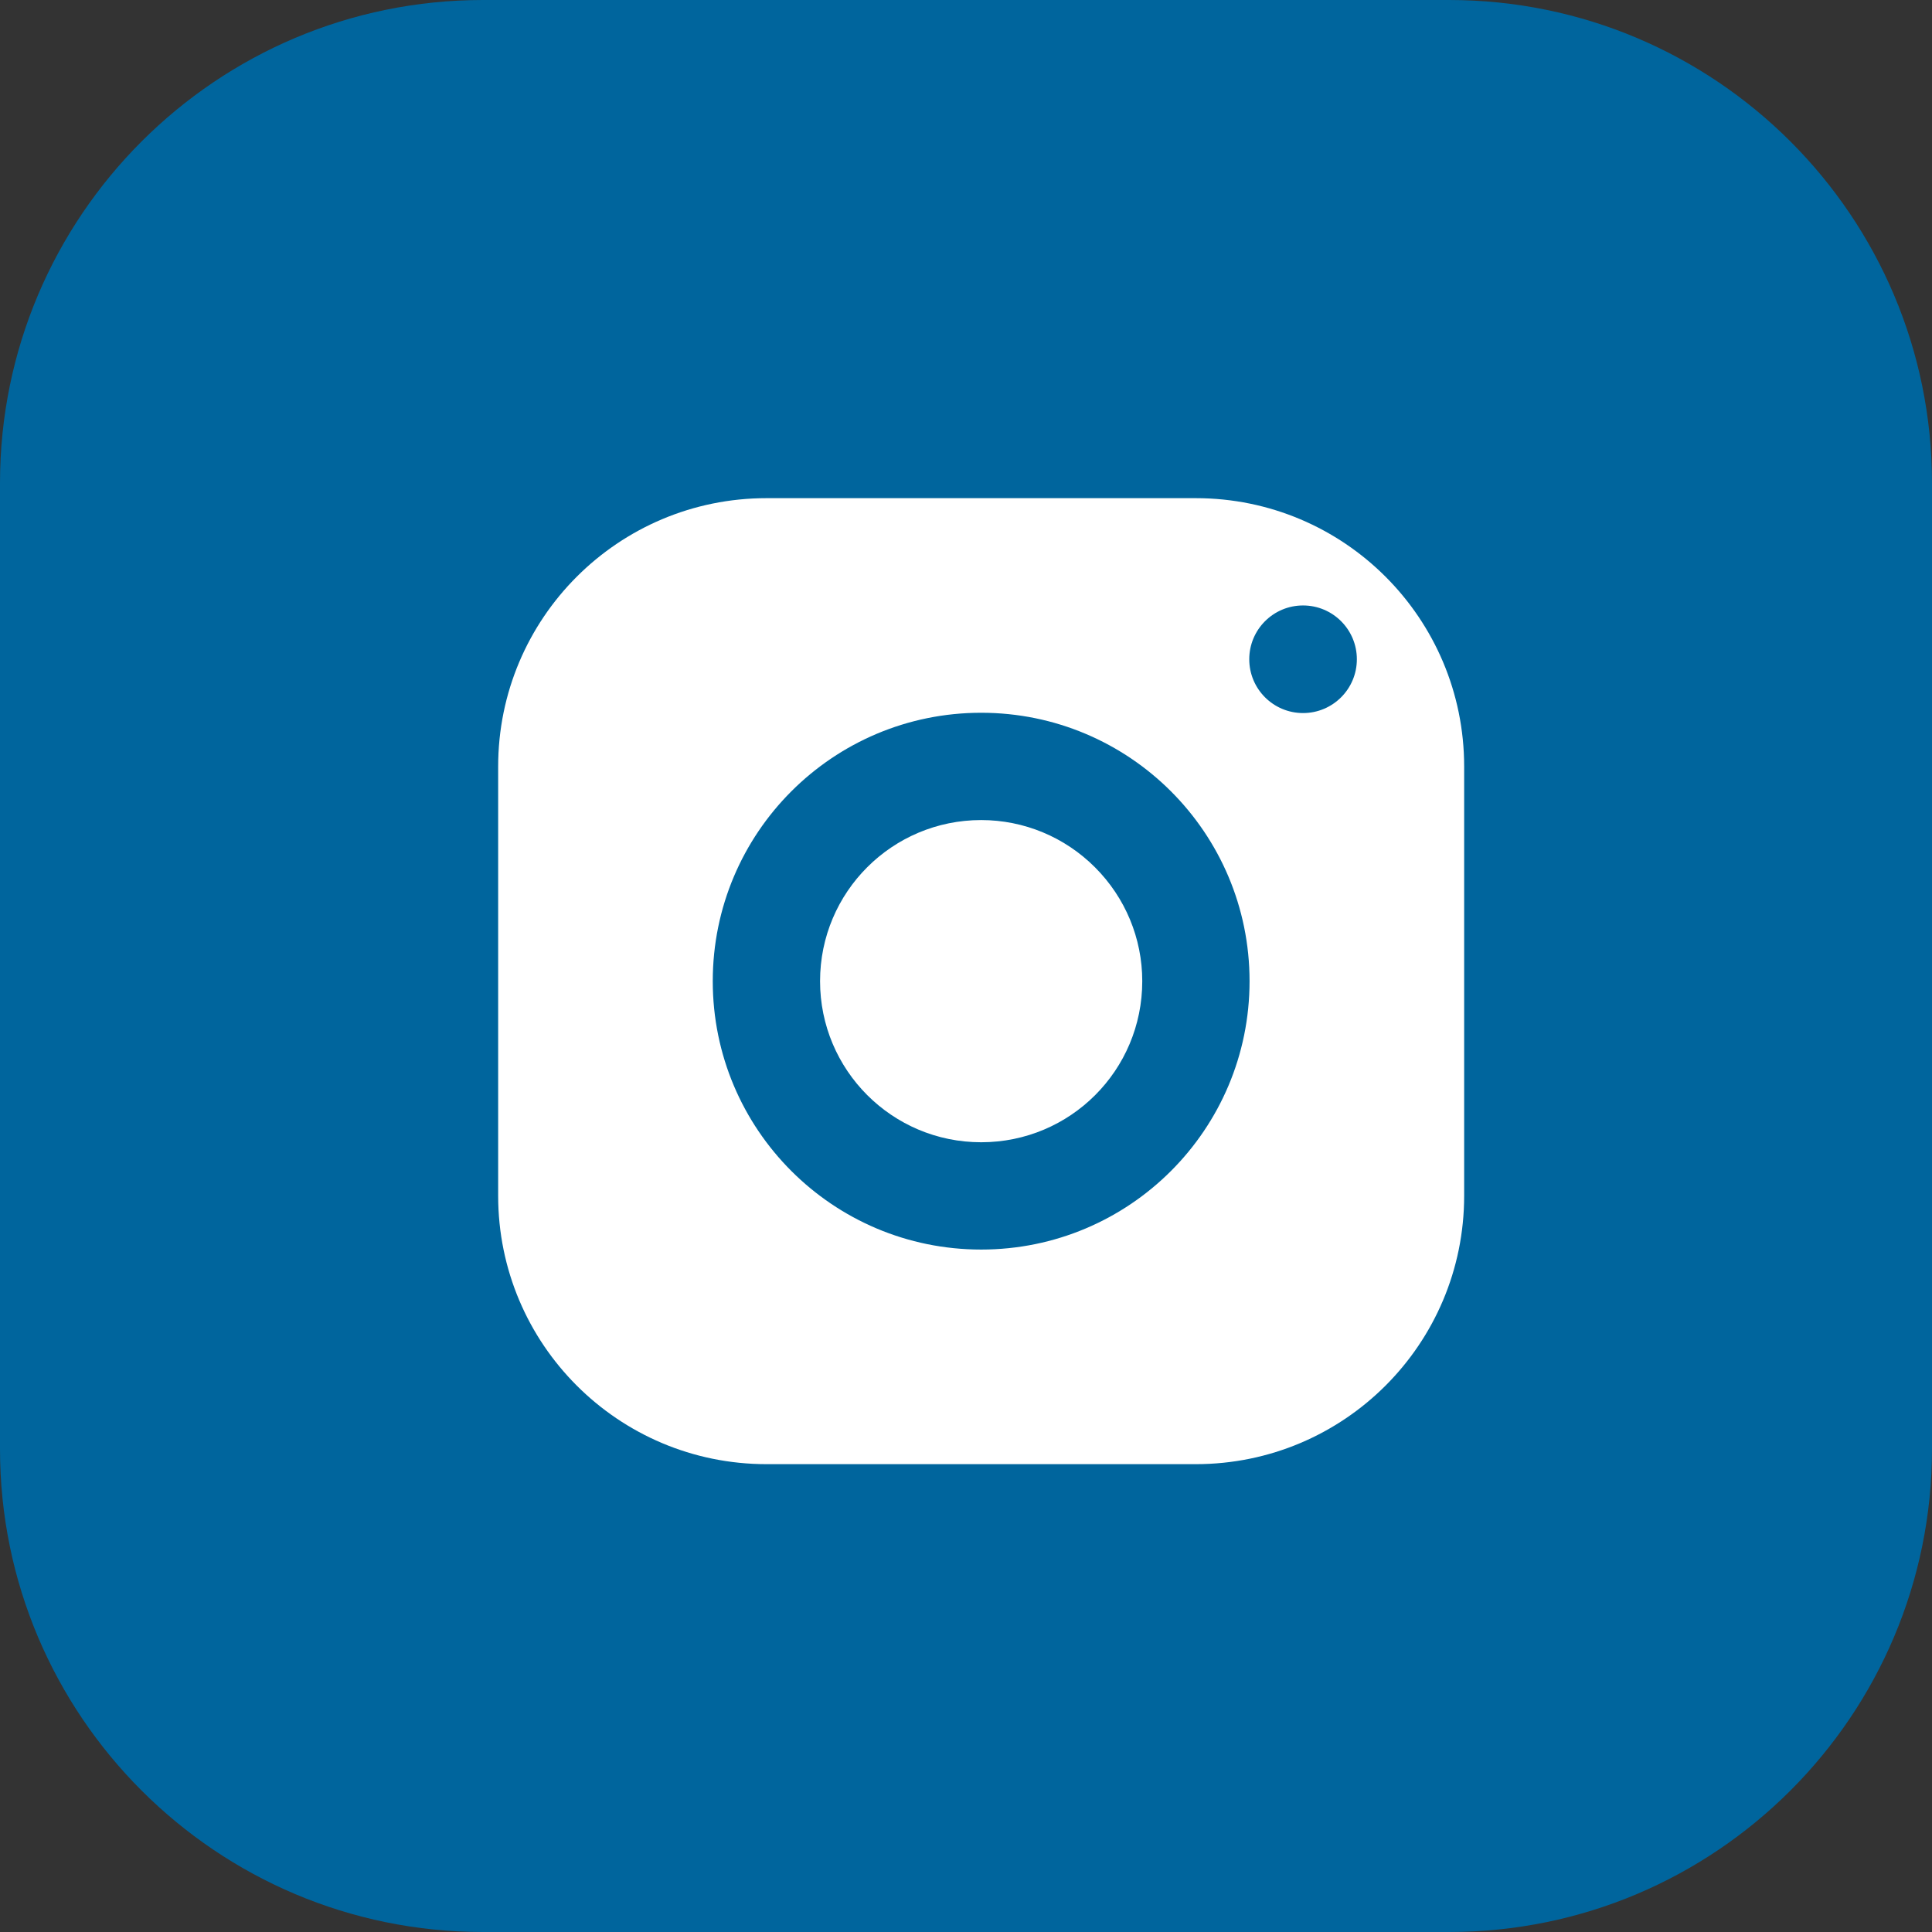 <?xml version="1.0" encoding="UTF-8"?>
<svg id="Capa_1" data-name="Capa 1" xmlns="http://www.w3.org/2000/svg" width="65" height="65" viewBox="0 0 65 65">
  <rect x="0" y="0" width="65" height="65" fill="#333333" stroke="none"/>
  <g id="Group_634" data-name="Group 634">
    <path id="Path_1022" data-name="Path 1022" d="M0,16.25C0,7.28,7.28,0,16.25,0h32.5c8.97,0,16.25,7.28,16.25,16.25v32.5c0,8.97-7.28,16.25-16.25,16.25H16.25c-8.97,0-16.25-7.28-16.25-16.25V16.25Z" fill="#00659d"/>
    <path id="Path_1023" data-name="Path 1023" d="M25.79,16.76c-4.99,0-9.03,4.04-9.03,9.03v14.44c0,4.99,4.04,9.03,9.03,9.03h14.44c4.99,0,9.03-4.04,9.03-9.03v-14.44c0-4.99-4.04-9.03-9.03-9.03h-14.44ZM43.84,20.37c1,0,1.81.81,1.81,1.81s-.81,1.81-1.81,1.81-1.81-.81-1.81-1.81h0c0-1,.81-1.81,1.81-1.81h0,0ZM33.01,23.98c4.99,0,9.03,4.04,9.03,9.03s-4.04,9.03-9.03,9.03-9.03-4.04-9.03-9.03h0c0-4.99,4.04-9.03,9.03-9.03ZM33.01,27.59c-2.99,0-5.42,2.42-5.42,5.42,0,2.99,2.42,5.42,5.42,5.42s5.42-2.42,5.42-5.42c0-1.44-.57-2.81-1.59-3.83-1.02-1.02-2.39-1.59-3.83-1.59Z" fill="#fff"/>
  </g>
</svg>